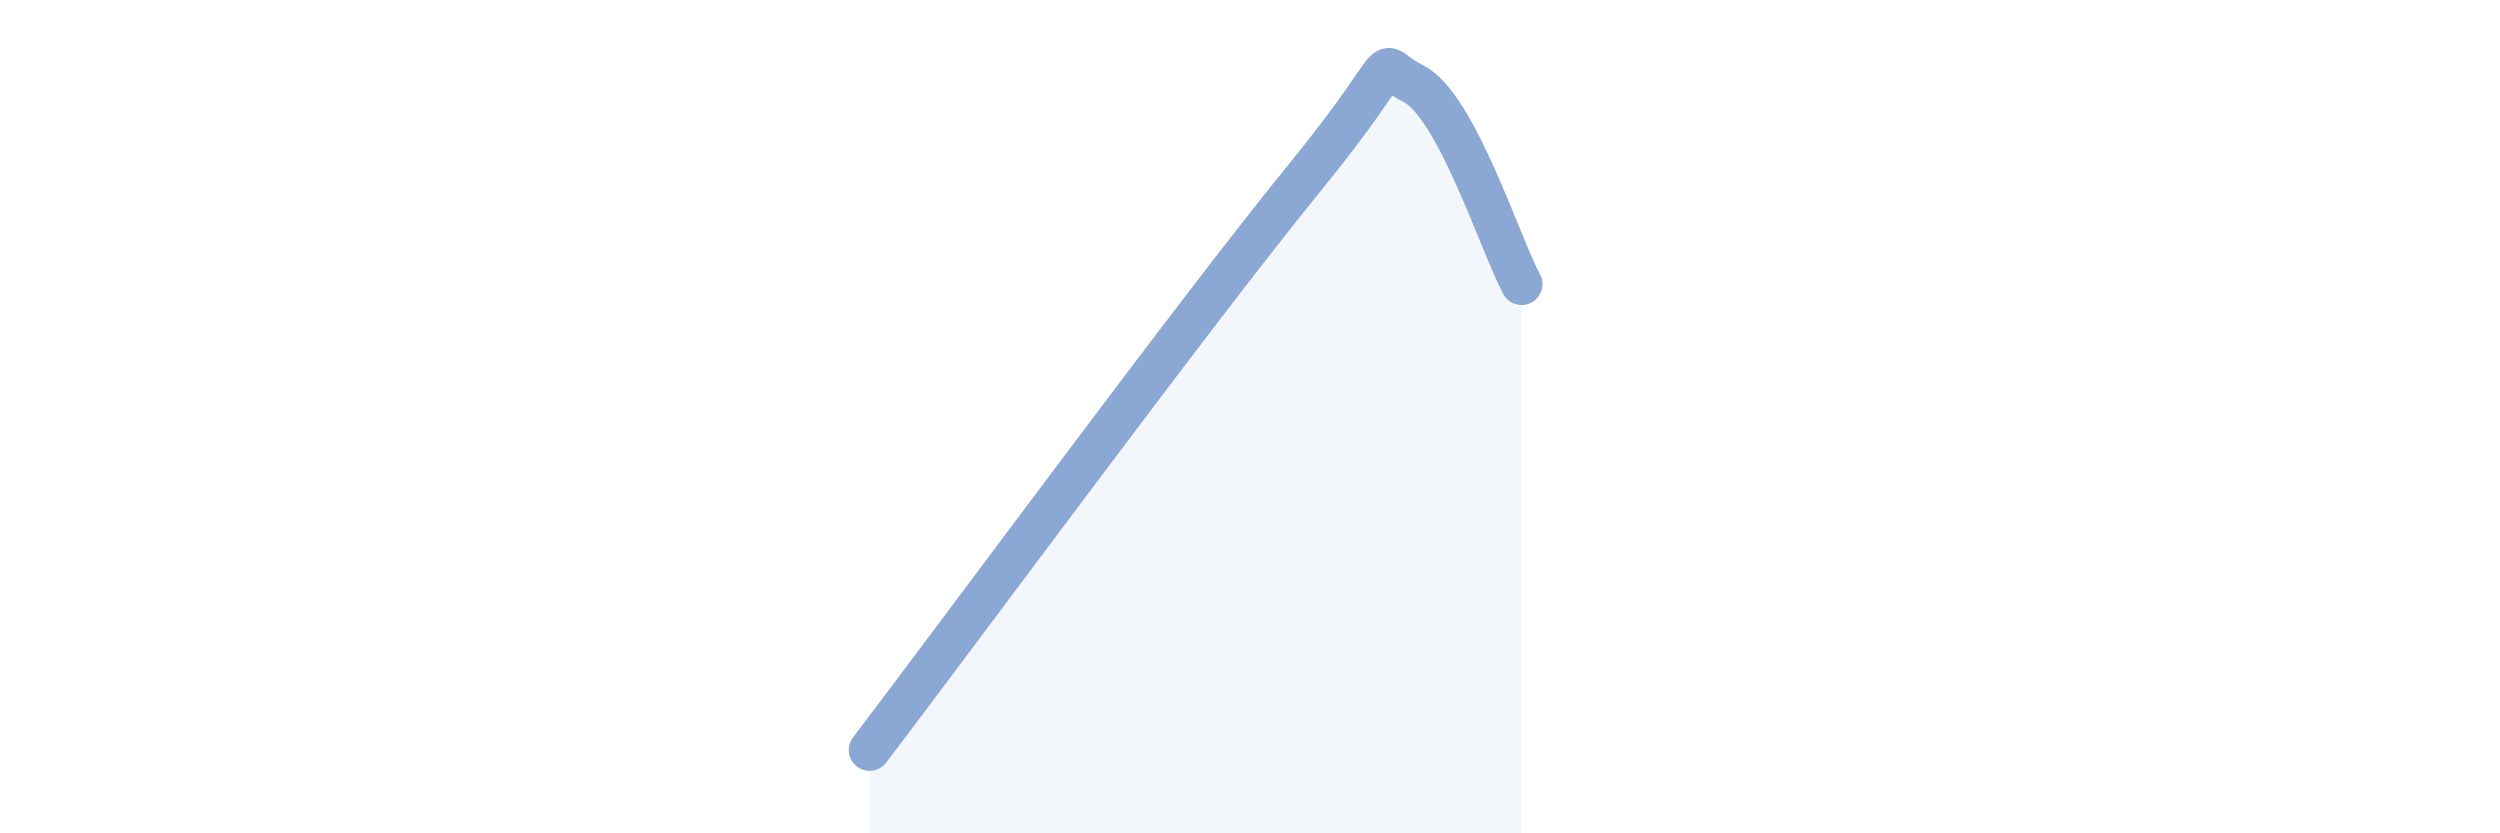 
    <svg width="60" height="20" viewBox="0 0 60 20" xmlns="http://www.w3.org/2000/svg">
      <path
        d="M 20.87,18 C 22.96,15.26 28.69,7.48 31.3,4.28 C 33.91,1.08 32.87,1.49 33.91,2 C 34.95,2.51 36,5.86 36.52,6.82L36.52 20L20.87 20Z"
        fill="#8ba7d3"
        opacity="0.1"
        stroke-linecap="round"
        stroke-linejoin="round"
      />
      <path
        d="M 20.87,18 C 22.96,15.26 28.69,7.48 31.3,4.28 C 33.91,1.08 32.87,1.49 33.91,2 C 34.95,2.51 36,5.86 36.52,6.82"
        stroke="#8ba7d3"
        stroke-width="1"
        fill="none"
        stroke-linecap="round"
        stroke-linejoin="round"
      />
    </svg>
  